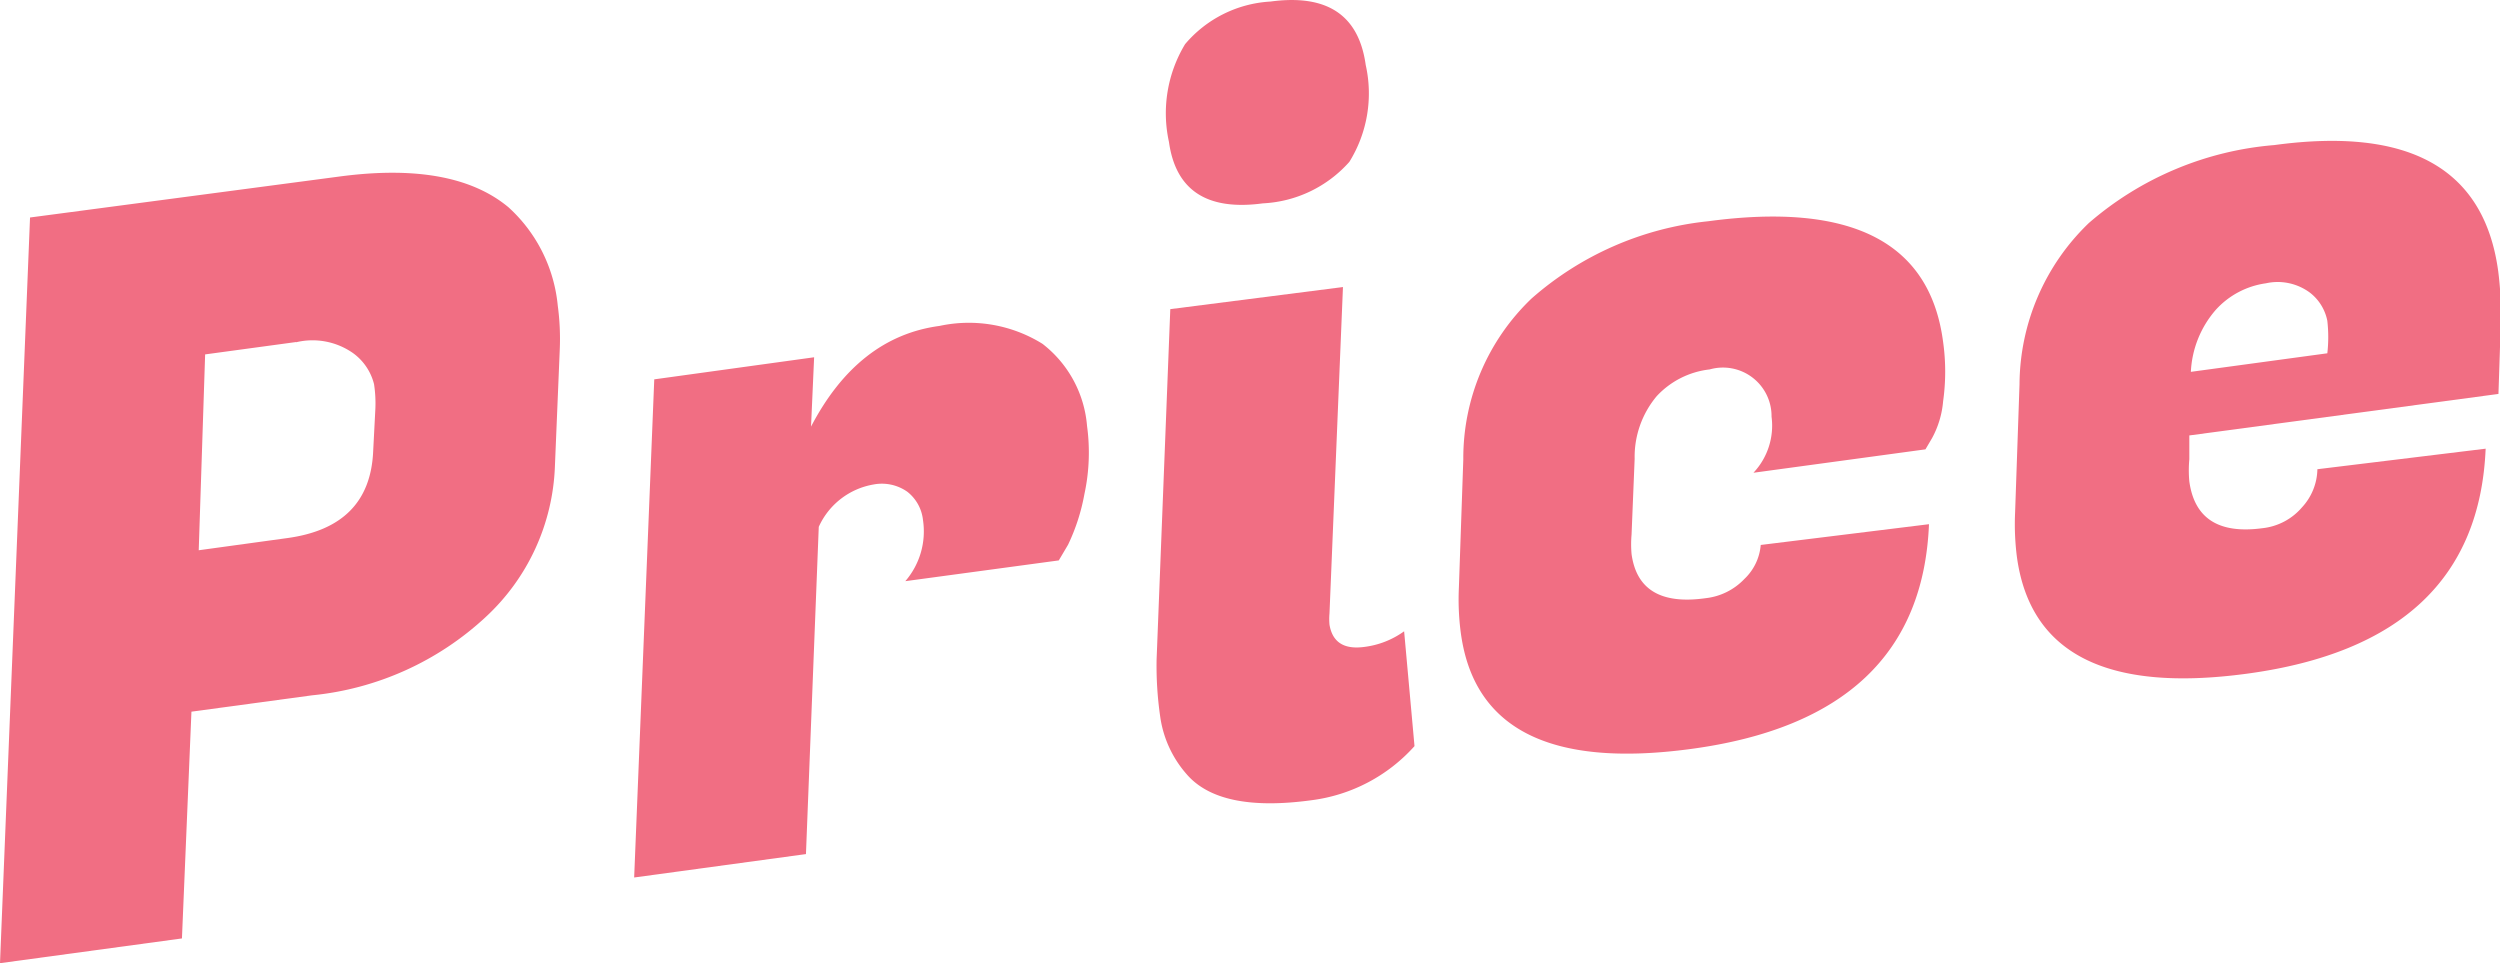 <svg xmlns="http://www.w3.org/2000/svg" viewBox="0 0 113.22 43.62"><defs><style>.cls-1{fill:#f16e83;}</style></defs><g id="レイヤー_2" data-name="レイヤー 2"><g id="txt"><path class="cls-1" d="M14.13,31.49l-5.46.74L8.24,42.5,0,43.62,1.36,9.85,15.33,8q5.18-.7,7.69,1.38a6.9,6.9,0,0,1,2.24,4.46,11.28,11.28,0,0,1,.09,2l-.22,5.3A9.78,9.78,0,0,1,22,27.94,13.5,13.5,0,0,1,14.13,31.49Zm-.72-16-4.12.56L9,24.92,13,24.37c2.51-.34,3.8-1.65,3.9-3.93L17,18.51a5.79,5.79,0,0,0-.06-1.11A2.47,2.47,0,0,0,16,16,3.19,3.19,0,0,0,13.41,15.5Z"/><path class="cls-1" d="M49.23,19.29a8.91,8.91,0,0,1-.12,3.09,9,9,0,0,1-.74,2.29l-.42.71L41,26.32a3.45,3.45,0,0,0,.8-2.77,1.88,1.88,0,0,0-.71-1.28,2,2,0,0,0-1.52-.33,3.34,3.34,0,0,0-2.49,1.92L36.5,38.68l-7.78,1.06.91-22.56,7.24-1-.14,3.14c1.41-2.7,3.35-4.23,5.82-4.56a6.31,6.31,0,0,1,4.66.81A5.23,5.23,0,0,1,49.23,19.29Z"/><path class="cls-1" d="M61.77,29.3a3.91,3.91,0,0,0,1.82-.71l.47,5.2a7.54,7.54,0,0,1-4.66,2.45q-4.17.57-5.67-1.19a5,5,0,0,1-1.19-2.62,16,16,0,0,1-.16-2.56L53,14,60.82,13l-.61,14.78a2.83,2.83,0,0,0,0,.51C60.34,29.07,60.85,29.42,61.77,29.3ZM52.94,6.43A6.05,6.05,0,0,1,53.67,2,5.47,5.47,0,0,1,57.54.07q3.84-.52,4.31,2.87a5.88,5.88,0,0,1-.74,4.39,5.6,5.6,0,0,1-3.92,1.88Q53.4,9.72,52.94,6.43Z"/><path class="cls-1" d="M76.57,33.92Q67,35.21,66.15,28.61a11.57,11.57,0,0,1-.08-2l.2-5.81a10,10,0,0,1,3.09-7.28,14.34,14.34,0,0,1,8-3.5Q87.12,8.71,88,15.49a9.63,9.63,0,0,1,0,2.68,4.23,4.23,0,0,1-.5,1.67l-.3.51-7.79,1.06a3.11,3.11,0,0,0,.82-2.54,2.2,2.2,0,0,0-2.8-2.14,3.86,3.86,0,0,0-2.4,1.21,4.28,4.28,0,0,0-1,2.84l-.14,3.43a5.1,5.1,0,0,0,0,.88q.33,2.43,3.36,2A2.85,2.85,0,0,0,79,26.22a2.39,2.39,0,0,0,.74-1.54l7.62-.94Q87,32.52,76.57,33.92Z"/><path class="cls-1" d="M101.76,30.51q-9.53,1.29-10.42-5.3a11.69,11.69,0,0,1-.08-2l.2-5.81a10.2,10.2,0,0,1,3.14-7.3A14.65,14.65,0,0,1,103,6.57q9.2-1.25,10.14,5.72a15.33,15.33,0,0,1,.12,2.22l-.11,3.33-14,1.88,0,1.08a5.5,5.5,0,0,0,0,1c.23,1.68,1.33,2.39,3.32,2.12a2.74,2.74,0,0,0,1.78-.94,2.61,2.61,0,0,0,.7-1.73l7.62-.93Q112.2,29.1,101.76,30.51ZM105.4,16a6.53,6.53,0,0,0,0-1.47,2.13,2.13,0,0,0-.78-1.27,2.45,2.45,0,0,0-2-.43,3.76,3.76,0,0,0-2.27,1.2,4.6,4.6,0,0,0-1.13,2.81Z"/></g></g></svg>